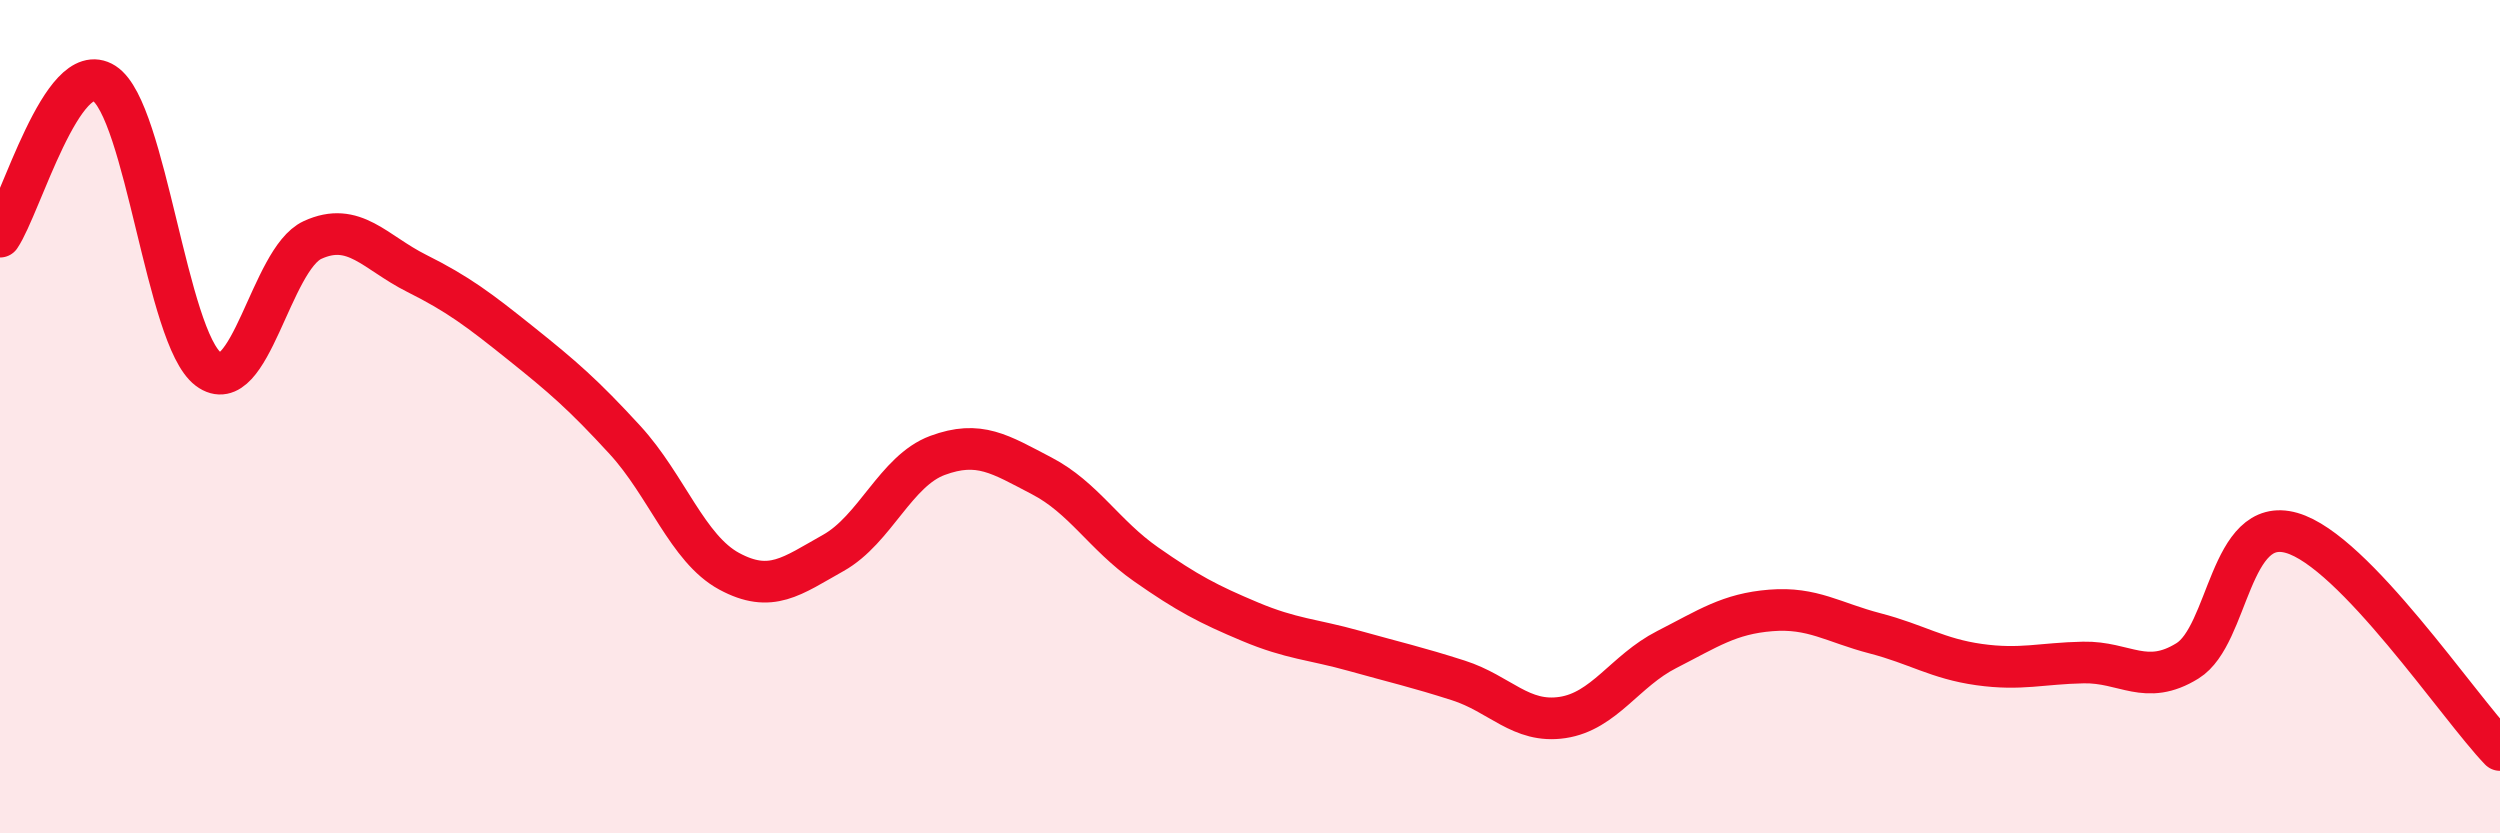 
    <svg width="60" height="20" viewBox="0 0 60 20" xmlns="http://www.w3.org/2000/svg">
      <path
        d="M 0,5.68 C 0.5,4.94 1.5,1.36 2.5,2 C 3.5,2.64 4,8.11 5,8.86 C 6,9.61 6.5,6.22 7.5,5.76 C 8.5,5.3 9,6.06 10,6.56 C 11,7.06 11.5,7.44 12.5,8.24 C 13.5,9.04 14,9.47 15,10.56 C 16,11.65 16.5,13.17 17.5,13.71 C 18.5,14.25 19,13.83 20,13.27 C 21,12.71 21.5,11.3 22.5,10.93 C 23.5,10.56 24,10.9 25,11.42 C 26,11.94 26.5,12.84 27.5,13.54 C 28.5,14.24 29,14.5 30,14.92 C 31,15.34 31.5,15.34 32.5,15.62 C 33.5,15.9 34,16.01 35,16.33 C 36,16.65 36.5,17.37 37.5,17.22 C 38.5,17.07 39,16.1 40,15.59 C 41,15.08 41.5,14.73 42.5,14.65 C 43.5,14.57 44,14.94 45,15.2 C 46,15.46 46.5,15.81 47.5,15.95 C 48.5,16.09 49,15.92 50,15.9 C 51,15.88 51.5,16.48 52.5,15.86 C 53.5,15.24 53.5,12.36 55,12.79 C 56.5,13.22 59,16.96 60,18L60 20L0 20Z"
        fill="#EB0A25"
        opacity="0.1"
        stroke-linecap="round"
        stroke-linejoin="round"
      />
      <path
        d="M 0,5.68 C 0.5,4.94 1.5,1.36 2.5,2 C 3.5,2.64 4,8.11 5,8.86 C 6,9.61 6.5,6.22 7.5,5.76 C 8.5,5.3 9,6.06 10,6.56 C 11,7.06 11.5,7.44 12.5,8.24 C 13.5,9.04 14,9.47 15,10.56 C 16,11.65 16.5,13.17 17.5,13.71 C 18.5,14.25 19,13.83 20,13.27 C 21,12.71 21.5,11.3 22.5,10.93 C 23.5,10.56 24,10.9 25,11.42 C 26,11.94 26.5,12.84 27.5,13.54 C 28.5,14.24 29,14.5 30,14.92 C 31,15.34 31.5,15.34 32.5,15.62 C 33.5,15.9 34,16.01 35,16.33 C 36,16.65 36.5,17.37 37.5,17.22 C 38.5,17.07 39,16.1 40,15.59 C 41,15.08 41.5,14.73 42.5,14.65 C 43.5,14.57 44,14.94 45,15.2 C 46,15.46 46.5,15.81 47.5,15.95 C 48.5,16.09 49,15.92 50,15.9 C 51,15.88 51.5,16.48 52.5,15.86 C 53.5,15.24 53.5,12.36 55,12.79 C 56.5,13.22 59,16.96 60,18"
        stroke="#EB0A25"
        stroke-width="1"
        fill="none"
        stroke-linecap="round"
        stroke-linejoin="round"
      />
    </svg>
  